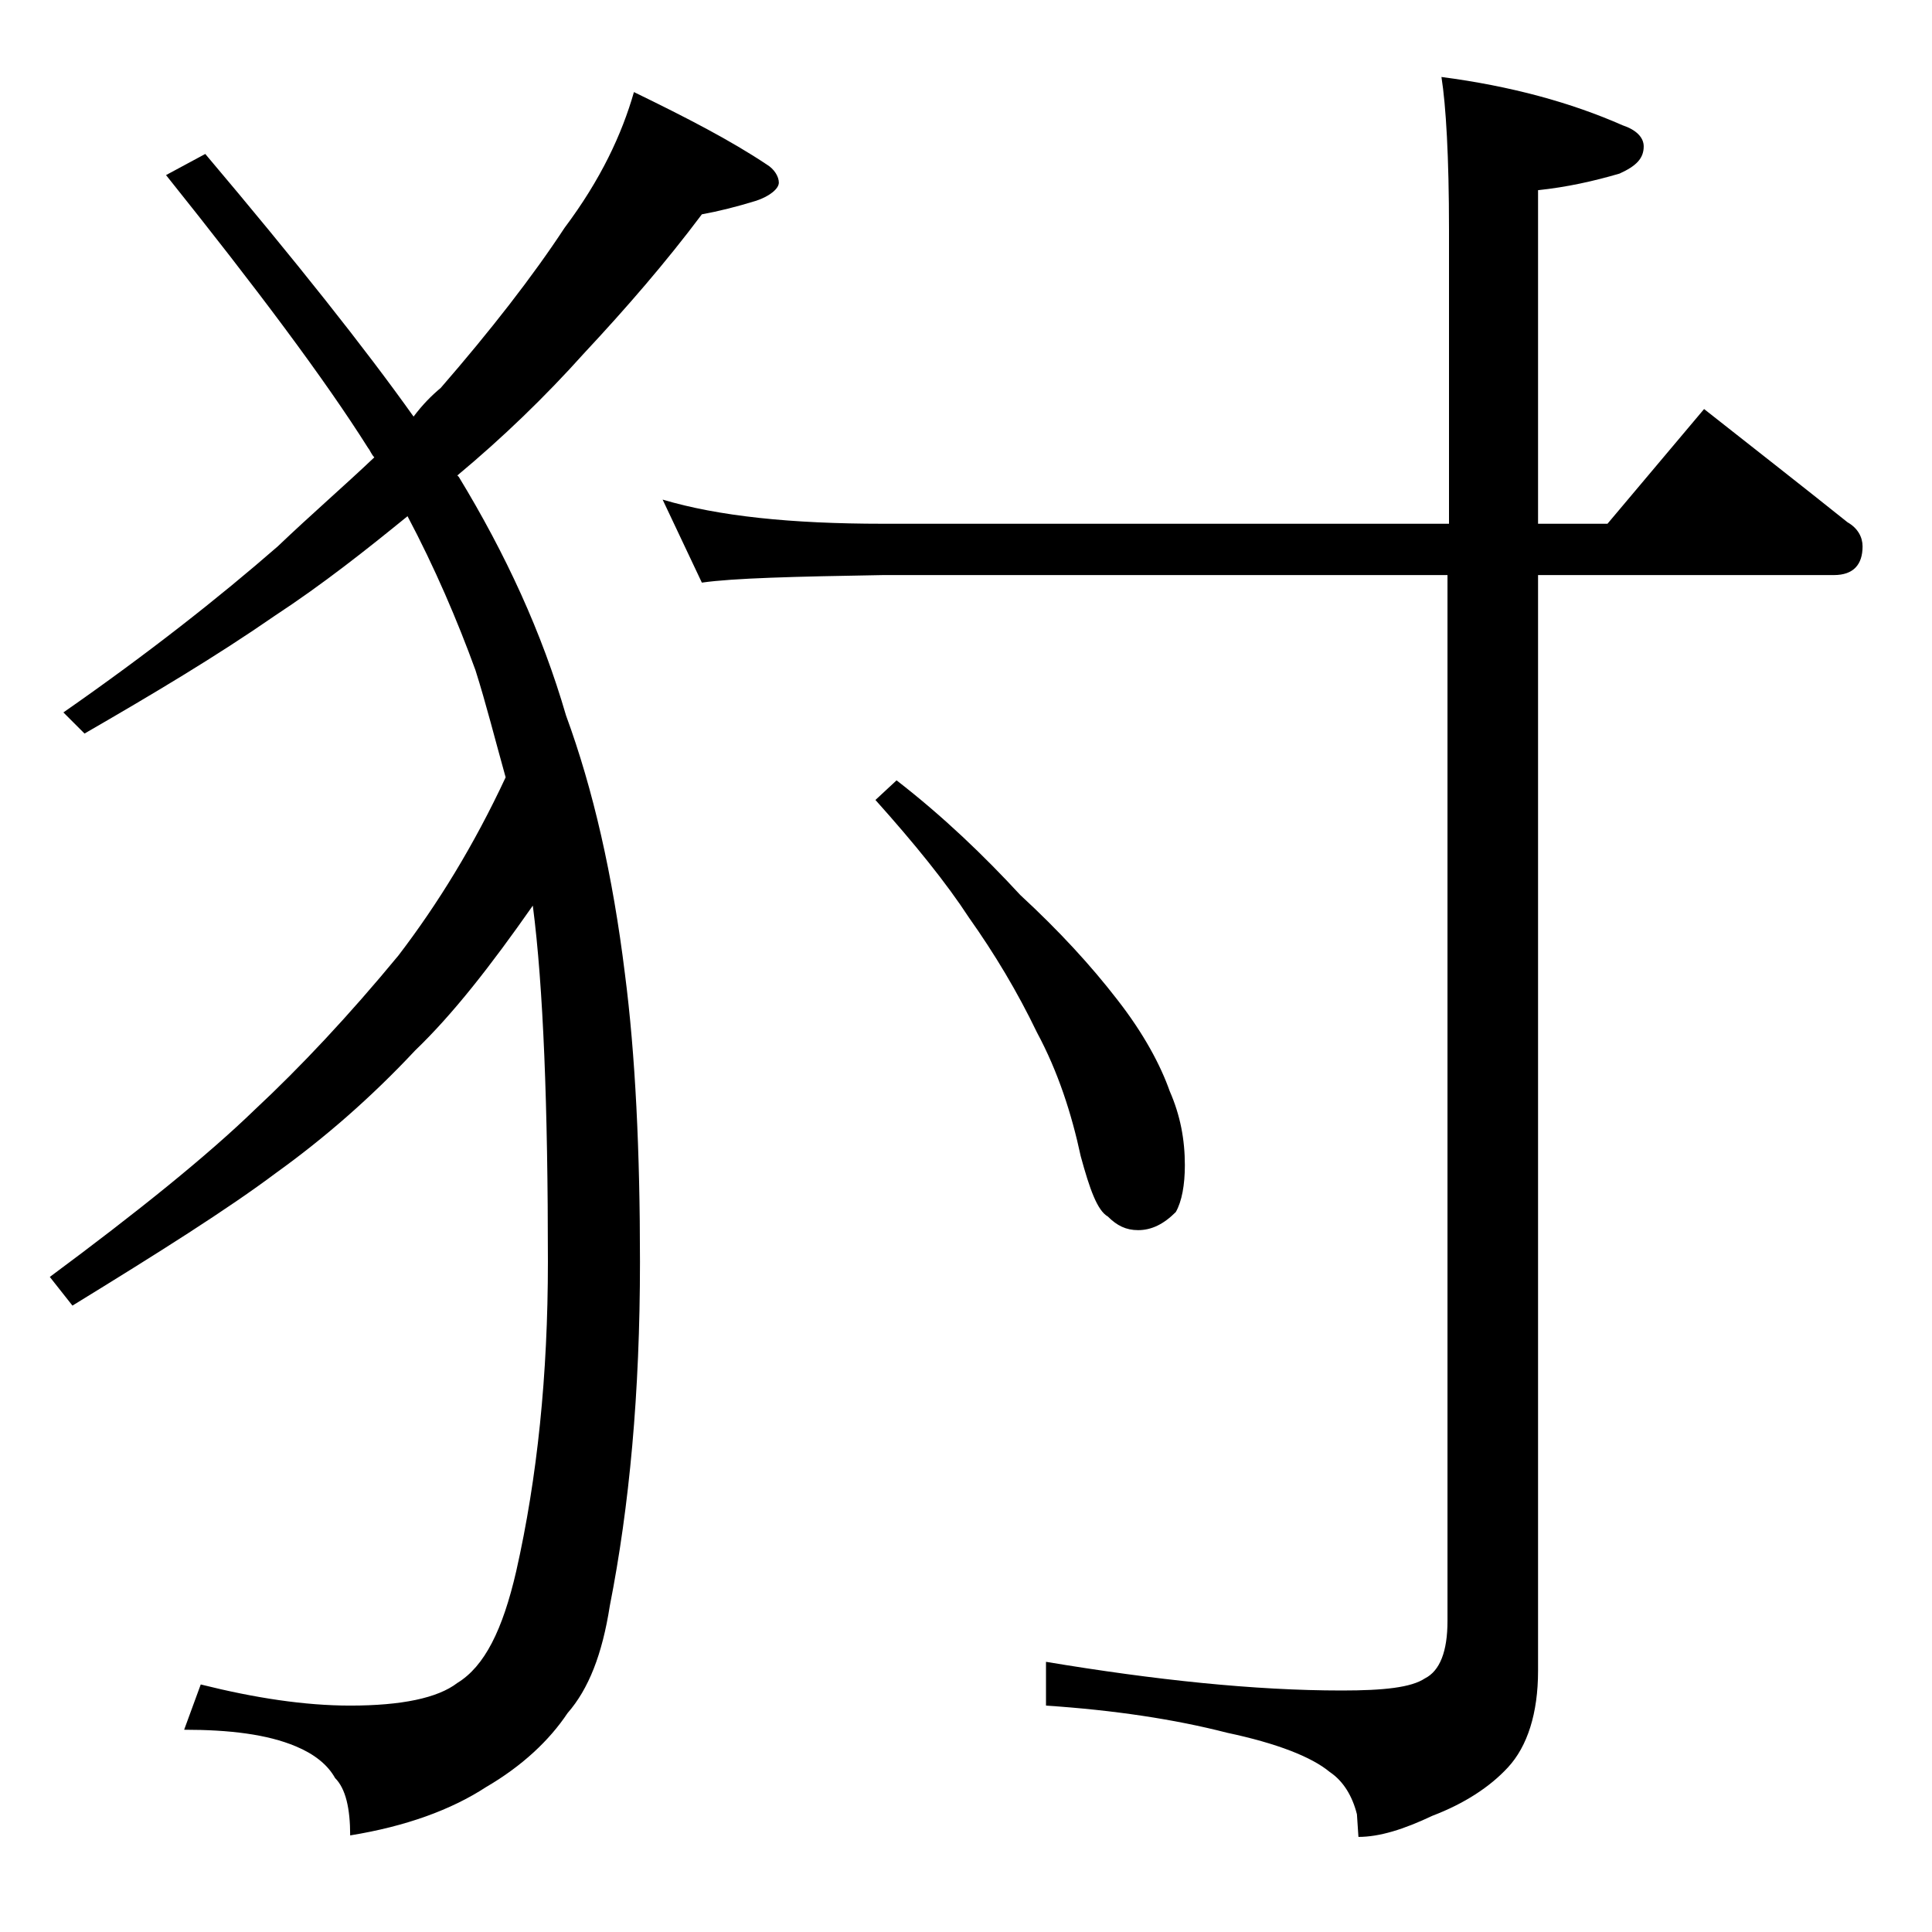 <?xml version="1.0" encoding="utf-8"?>
<!-- Generator: Adobe Illustrator 18.0.0, SVG Export Plug-In . SVG Version: 6.00 Build 0)  -->
<!DOCTYPE svg PUBLIC "-//W3C//DTD SVG 1.1//EN" "http://www.w3.org/Graphics/SVG/1.1/DTD/svg11.dtd">
<svg version="1.1" id="Layer_1" xmlns="http://www.w3.org/2000/svg" xmlns:xlink="http://www.w3.org/1999/xlink" x="0px" y="0px"
	 viewBox="0 0 128 128" enable-background="new 0 0 128 128" xml:space="preserve">
<path d="M42,6.1c3.5,1.7,6.4,3.2,8.8,4.8c0.5,0.3,0.8,0.8,0.8,1.2S51,13,50.1,13.3c-1.3,0.4-2.5,0.7-3.6,0.9c-2.4,3.2-5,6.2-7.8,9.2
	c-2.6,2.9-5.4,5.6-8.4,8.1l0.1,0.1c3.1,5.1,5.5,10.3,7.1,15.8c1.8,4.9,3.1,10.6,3.9,17.1c0.7,5.4,1,11.8,1,19.1
	c0,8.7-0.7,16.2-2,22.8c-0.5,3.2-1.4,5.5-2.8,7.1c-1.2,1.8-3,3.5-5.4,4.9c-2.3,1.5-5.3,2.6-9,3.2c0-1.8-0.3-3.1-1-3.8
	c-0.5-0.9-1.4-1.6-2.6-2.1c-1.9-0.8-4.4-1.1-7.4-1.1l1.1-3c3.6,0.9,6.9,1.4,9.9,1.4c3.4,0,5.8-0.5,7.1-1.5c1.8-1.1,3-3.5,3.9-7.4
	c1.4-6.2,2.1-13,2.1-20.5c0-10.3-0.3-18.2-1-23.6c-2.8,4-5.3,7.2-7.8,9.6c-2.9,3.1-6,5.8-9.2,8.1c-3.2,2.4-7.8,5.3-13.5,8.8
	l-1.5-1.9c5.8-4.3,10.4-8,13.6-11.1c3-2.8,6.2-6.2,9.5-10.2c2.6-3.4,5-7.3,7.1-11.8c-0.7-2.5-1.3-4.9-2-7.1
	c-1.2-3.3-2.7-6.8-4.5-10.2c-2.7,2.2-5.6,4.5-8.8,6.6c-3.9,2.7-8.1,5.2-12.6,7.8l-1.4-1.4c5.6-3.9,10.3-7.6,14.2-11
	c2.2-2.1,4.4-4,6.4-5.9c-0.2-0.2-0.3-0.5-0.4-0.6c-2.9-4.6-7.4-10.6-13.4-18.1l2.6-1.4c6,7.1,10.6,12.9,13.8,17.4
	c0.6-0.8,1.2-1.4,1.8-1.9c3.3-3.8,6.1-7.4,8.2-10.6C39.8,11.9,41.2,8.9,42,6.1z M43.9,33.1c3.7,1.1,8.5,1.6,14.6,1.6H96V15.2
	c0-4.8-0.2-8.2-0.5-10.1c4.6,0.6,8.6,1.7,12,3.2c0.9,0.3,1.4,0.8,1.4,1.4c0,0.8-0.5,1.3-1.6,1.8c-1.7,0.5-3.5,0.9-5.4,1.1v22.1h4.6
	l6.4-7.6c3.3,2.6,6.5,5.1,9.5,7.5c0.7,0.4,1,1,1,1.6c0,1.2-0.6,1.9-1.9,1.9h-19.6v72.6c0,2.8-0.7,5-2,6.4c-1.2,1.3-2.9,2.4-5,3.2
	c-1.9,0.9-3.5,1.4-4.9,1.4l-0.1-1.5c-0.3-1.2-0.9-2.2-1.8-2.8c-1.2-1-3.5-1.9-6.8-2.6c-3.5-0.9-7.5-1.5-12-1.8v-2.9
	c7.2,1.2,13.8,1.9,19.6,1.9c2.8,0,4.6-0.2,5.5-0.8c1-0.5,1.5-1.8,1.5-3.8V38.1H58.5c-5.9,0.1-9.9,0.2-12,0.5L43.9,33.1z M59.4,51.7
	c3.1,2.4,5.8,5,8.2,7.6c2.6,2.4,4.7,4.7,6.4,6.9c1.8,2.3,2.9,4.4,3.5,6.1c0.7,1.6,1,3.2,1,4.9c0,1.3-0.2,2.4-0.6,3.1
	c-0.8,0.8-1.6,1.2-2.5,1.2c-0.8,0-1.4-0.3-2-0.9c-0.7-0.4-1.2-1.8-1.8-4c-0.6-2.8-1.5-5.6-2.9-8.2c-1.3-2.7-2.8-5.2-4.5-7.6
	c-1.5-2.3-3.6-4.9-6.2-7.8L59.4,51.7z"/>
</svg>
